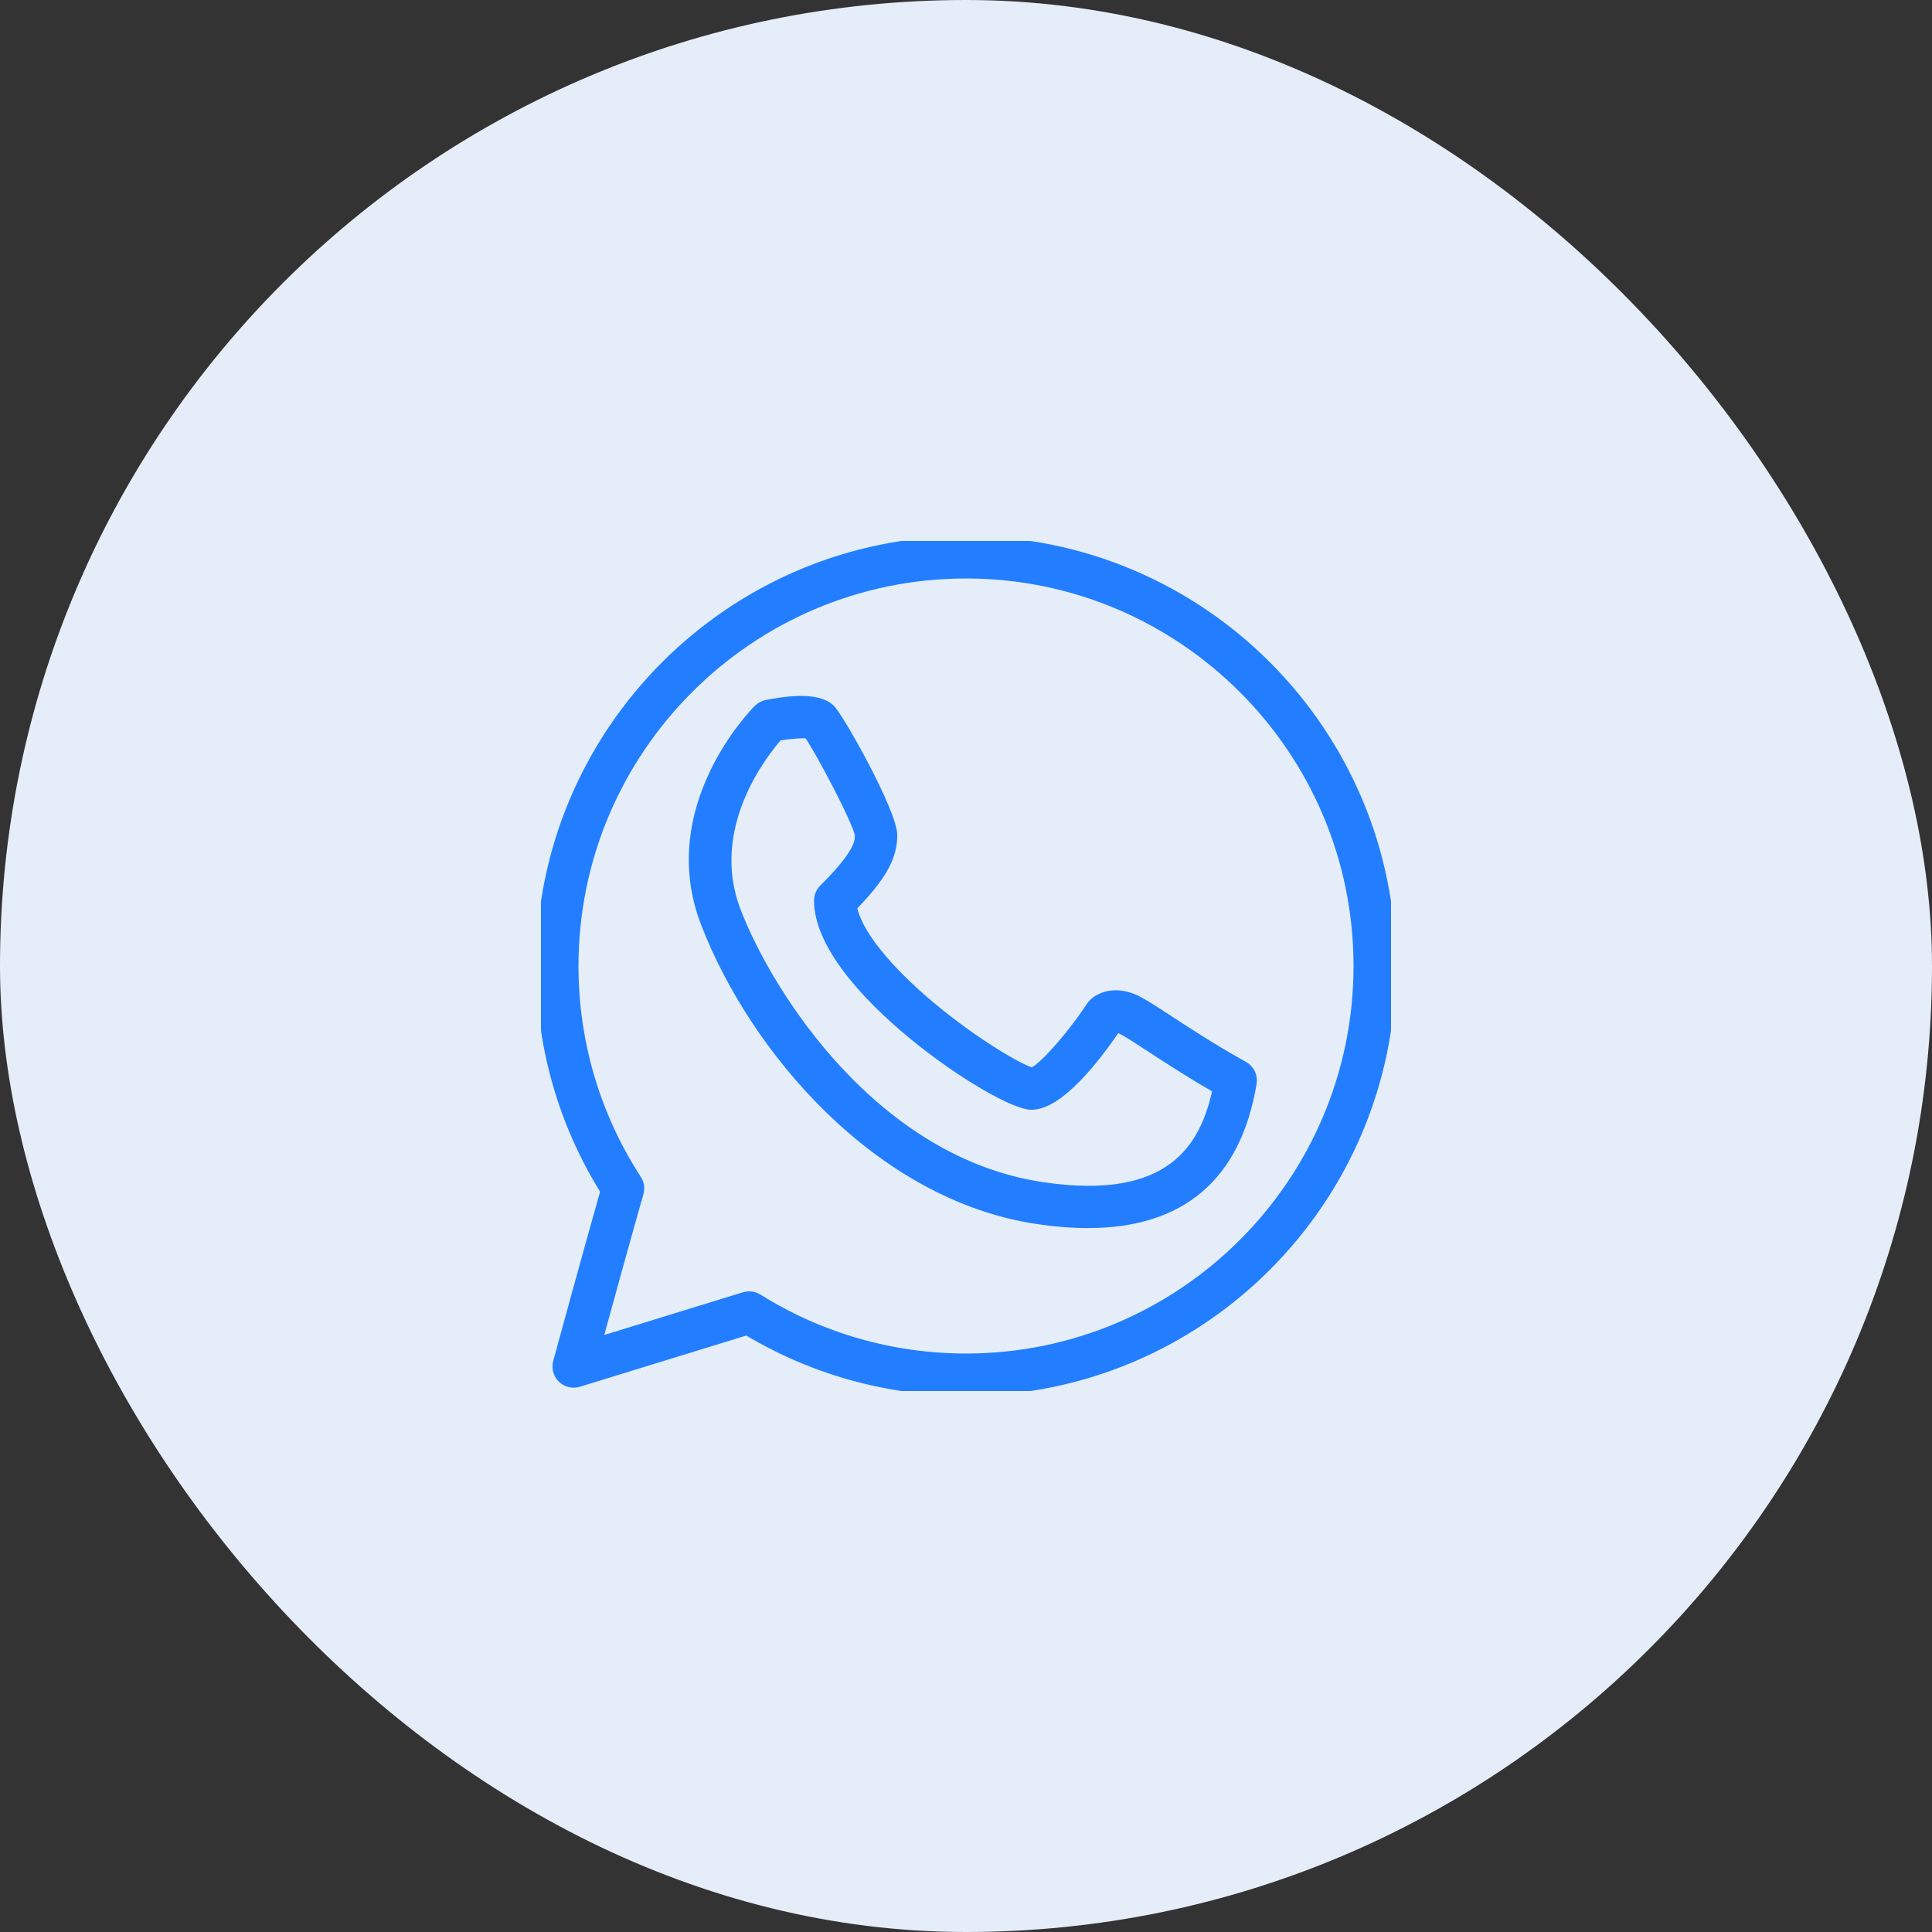 <?xml version="1.0" encoding="UTF-8"?> <svg xmlns="http://www.w3.org/2000/svg" width="100" height="100" viewBox="0 0 100 100" fill="none"><rect x="0" y="0" width="100" height="100" fill="#333333" stroke="none"/><rect width="100" height="100" rx="50" fill="#E5EDF8"></rect><g clip-path="url(#clip0_36_369)"><path d="M50 28C37.869 28 28 37.869 28 50C28 54.139 29.15 58.156 31.331 61.645C30.462 64.689 28.893 70.448 28.876 70.508C28.794 70.806 28.882 71.124 29.104 71.338C29.327 71.552 29.648 71.629 29.941 71.539L38.661 68.856C42.078 70.914 45.989 72 50 72C62.131 72 72 62.131 72 50C72 37.869 62.131 28 50 28ZM50 70.308C46.176 70.308 42.452 69.239 39.228 67.218C39.091 67.133 38.935 67.09 38.778 67.09C38.694 67.09 38.611 67.103 38.529 67.127L30.915 69.471C31.474 67.429 32.48 63.777 33.062 61.745C33.13 61.51 33.092 61.256 32.959 61.051C30.822 57.762 29.692 53.941 29.692 50C29.692 38.803 38.803 29.692 50 29.692C61.197 29.692 70.308 38.803 70.308 50C70.308 61.197 61.197 70.308 50 70.308Z" fill="#227EFF" stroke="#227EFF" stroke-width="0.5"></path><path d="M64.372 55.184C62.81 54.316 61.48 53.446 60.509 52.812C59.768 52.328 59.232 51.978 58.84 51.781C57.742 51.234 56.91 51.62 56.594 51.94C56.554 51.98 56.519 52.023 56.488 52.069C55.348 53.779 53.86 55.414 53.424 55.502C52.921 55.424 50.564 54.084 48.222 52.134C45.831 50.141 44.326 48.233 44.105 46.934C45.64 45.355 46.192 44.361 46.192 43.231C46.192 42.066 43.474 37.201 42.983 36.709C42.489 36.217 41.378 36.14 39.68 36.478C39.517 36.511 39.366 36.592 39.248 36.709C39.042 36.915 34.231 41.82 36.517 47.765C39.027 54.29 45.469 61.874 53.681 63.106C54.615 63.246 55.49 63.315 56.309 63.315C61.14 63.315 63.992 60.884 64.795 56.062C64.855 55.709 64.685 55.357 64.372 55.184ZM53.933 61.432C45.248 60.13 39.777 51.526 38.097 47.158C36.43 42.825 39.504 38.963 40.276 38.09C40.904 37.983 41.565 37.938 41.84 37.981C42.417 38.782 44.412 42.552 44.5 43.231C44.5 43.675 44.355 44.294 42.632 46.017C42.473 46.175 42.384 46.39 42.384 46.615C42.384 51.046 51.729 57.192 53.384 57.192C54.824 57.192 56.7 54.773 57.769 53.197C57.831 53.199 57.935 53.221 58.083 53.295C58.388 53.448 58.916 53.792 59.583 54.229C60.465 54.805 61.636 55.57 63.019 56.363C62.391 59.384 60.636 62.439 53.933 61.432Z" fill="#227EFF" stroke="#227EFF" stroke-width="0.5"></path></g><defs><clipPath id="clip0_36_369"><rect width="44" height="44" fill="white" transform="translate(28 28)"></rect></clipPath></defs></svg> 